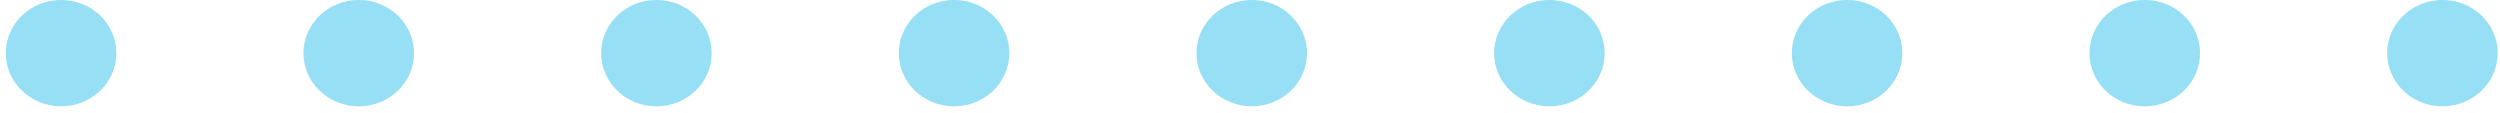 <?xml version="1.0" encoding="UTF-8"?>
<svg xmlns="http://www.w3.org/2000/svg" width="309" height="14" viewBox="0 0 309 14" fill="none">
  <ellipse cx="7.549" cy="6.567" rx="6.833" ry="6.573" fill="#31C0ED" fill-opacity="0.5"></ellipse>
  <ellipse cx="44.339" cy="6.567" rx="6.833" ry="6.573" fill="#31C0ED" fill-opacity="0.5"></ellipse>
  <ellipse cx="81.132" cy="6.567" rx="6.833" ry="6.573" fill="#31C0ED" fill-opacity="0.5"></ellipse>
  <ellipse cx="117.922" cy="6.567" rx="6.833" ry="6.573" fill="#31C0ED" fill-opacity="0.5"></ellipse>
  <ellipse cx="154.717" cy="6.567" rx="6.833" ry="6.573" fill="#31C0ED" fill-opacity="0.5"></ellipse>
  <ellipse cx="191.507" cy="6.567" rx="6.833" ry="6.573" fill="#31C0ED" fill-opacity="0.5"></ellipse>
  <ellipse cx="228.301" cy="6.567" rx="6.833" ry="6.573" fill="#31C0ED" fill-opacity="0.5"></ellipse>
  <ellipse cx="265.091" cy="6.567" rx="6.833" ry="6.573" fill="#31C0ED" fill-opacity="0.5"></ellipse>
  <ellipse cx="301.884" cy="6.567" rx="6.833" ry="6.573" fill="#31C0ED" fill-opacity="0.5"></ellipse>
</svg>
